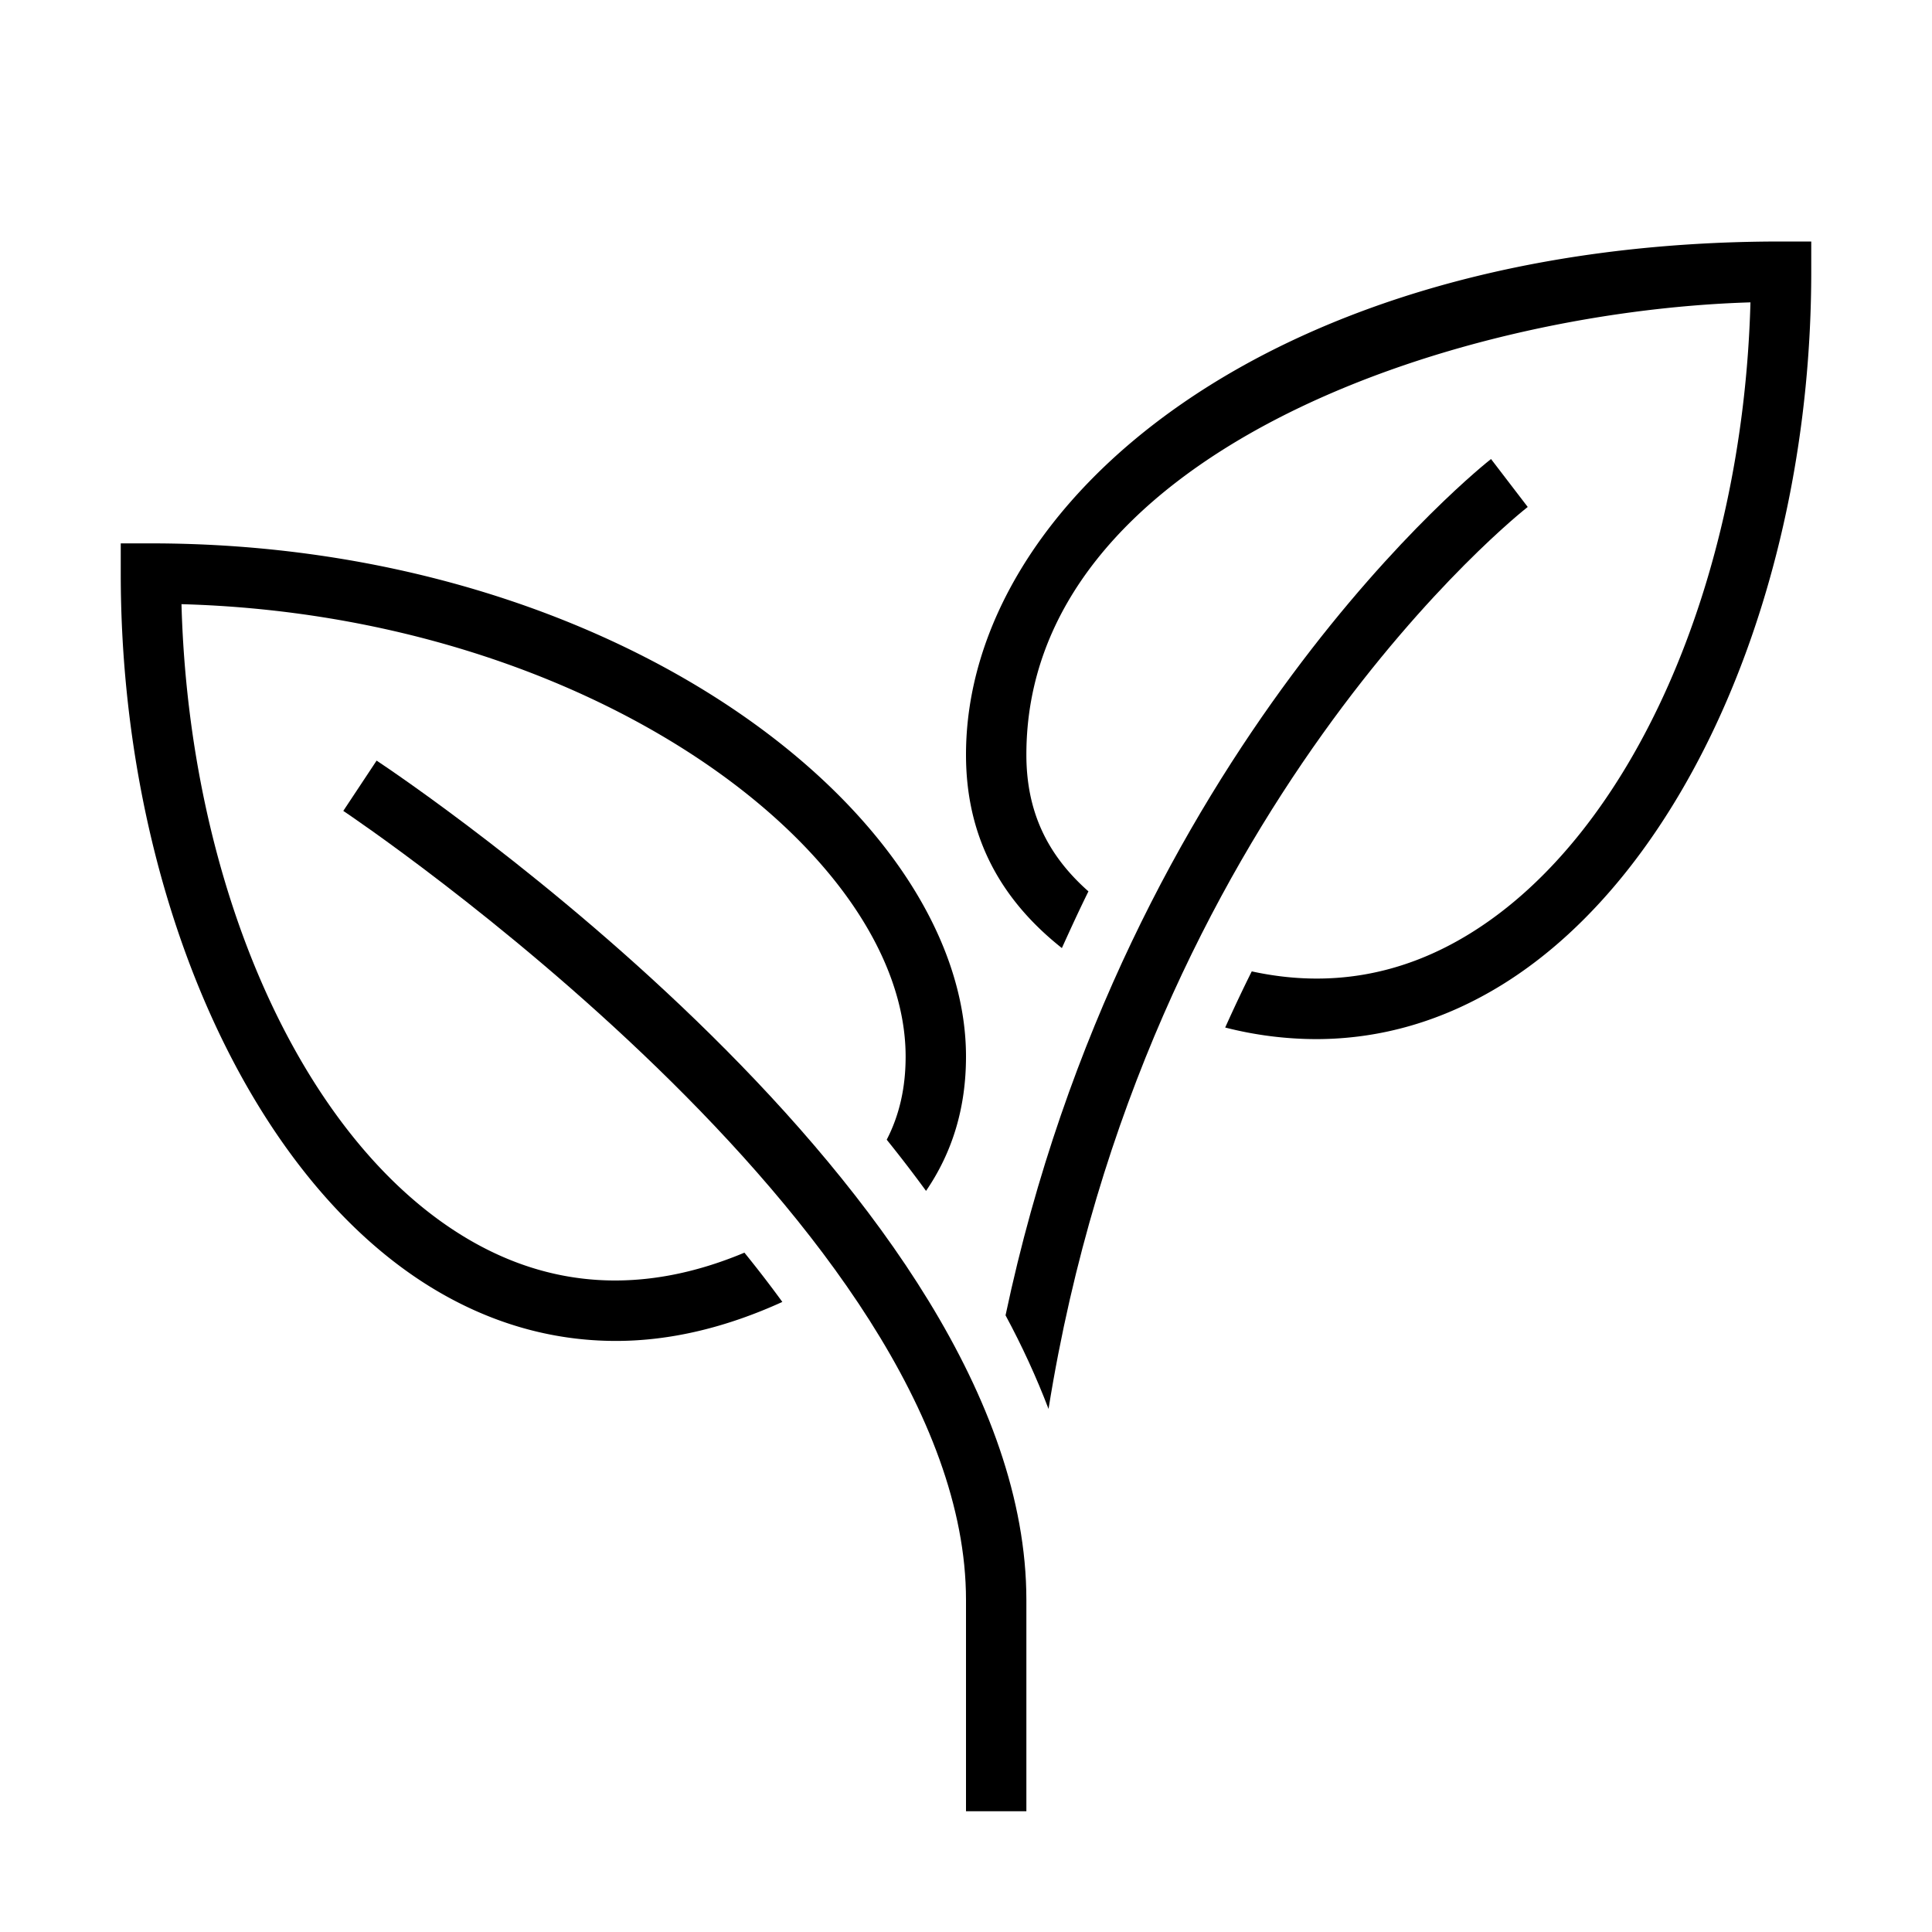      <svg xmlns="http://www.w3.org/2000/svg" width="32" height="32" fill="currentColor" viewBox="0 0 32 32">
        <path d="M29.5 4C21.05 4 16 8.322 16 12.5c0 1.304.524 2.36 1.588 3.203.145-.32.29-.636.44-.939C17.33 14.148 17 13.42 17 12.5c0-4.947 6.975-7.34 11.993-7.492-.125 4.636-1.958 8.794-4.64 10.451-1.136.703-2.35.907-3.62.63-.15.3-.296.61-.44.93a6.114 6.114 0 001.504.192c1.072 0 2.11-.3 3.083-.901C27.942 14.417 30 9.67 30 4.5V4h-.5zM7.646 20.459c-2.682-1.657-4.514-5.816-4.64-10.452C9.8 10.194 15 14.115 15 17.5c0 .514-.102.968-.313 1.377.224.278.441.56.651.848.441-.645.662-1.383.662-2.225C16 13.488 10.227 9 2.5 9H2v.5c0 5.17 2.058 9.917 5.12 11.81.972.6 2.01.9 3.083.9.9 0 1.825-.222 2.755-.646-.2-.275-.409-.546-.628-.816-1.661.696-3.235.607-4.684-.289z"></path>
        <path d="M25.304 8.397l-.608-.794c-.072.055-6.045 4.761-8.041 14.183.275.51.512 1.027.712 1.55 1.594-9.949 7.864-14.884 7.937-14.939zM6.238 12.598l-.552.833C5.789 13.5 16 20.344 16 26.5V30h1v-3.5c0-6.691-10.322-13.61-10.762-13.902z"></path>
    </svg>